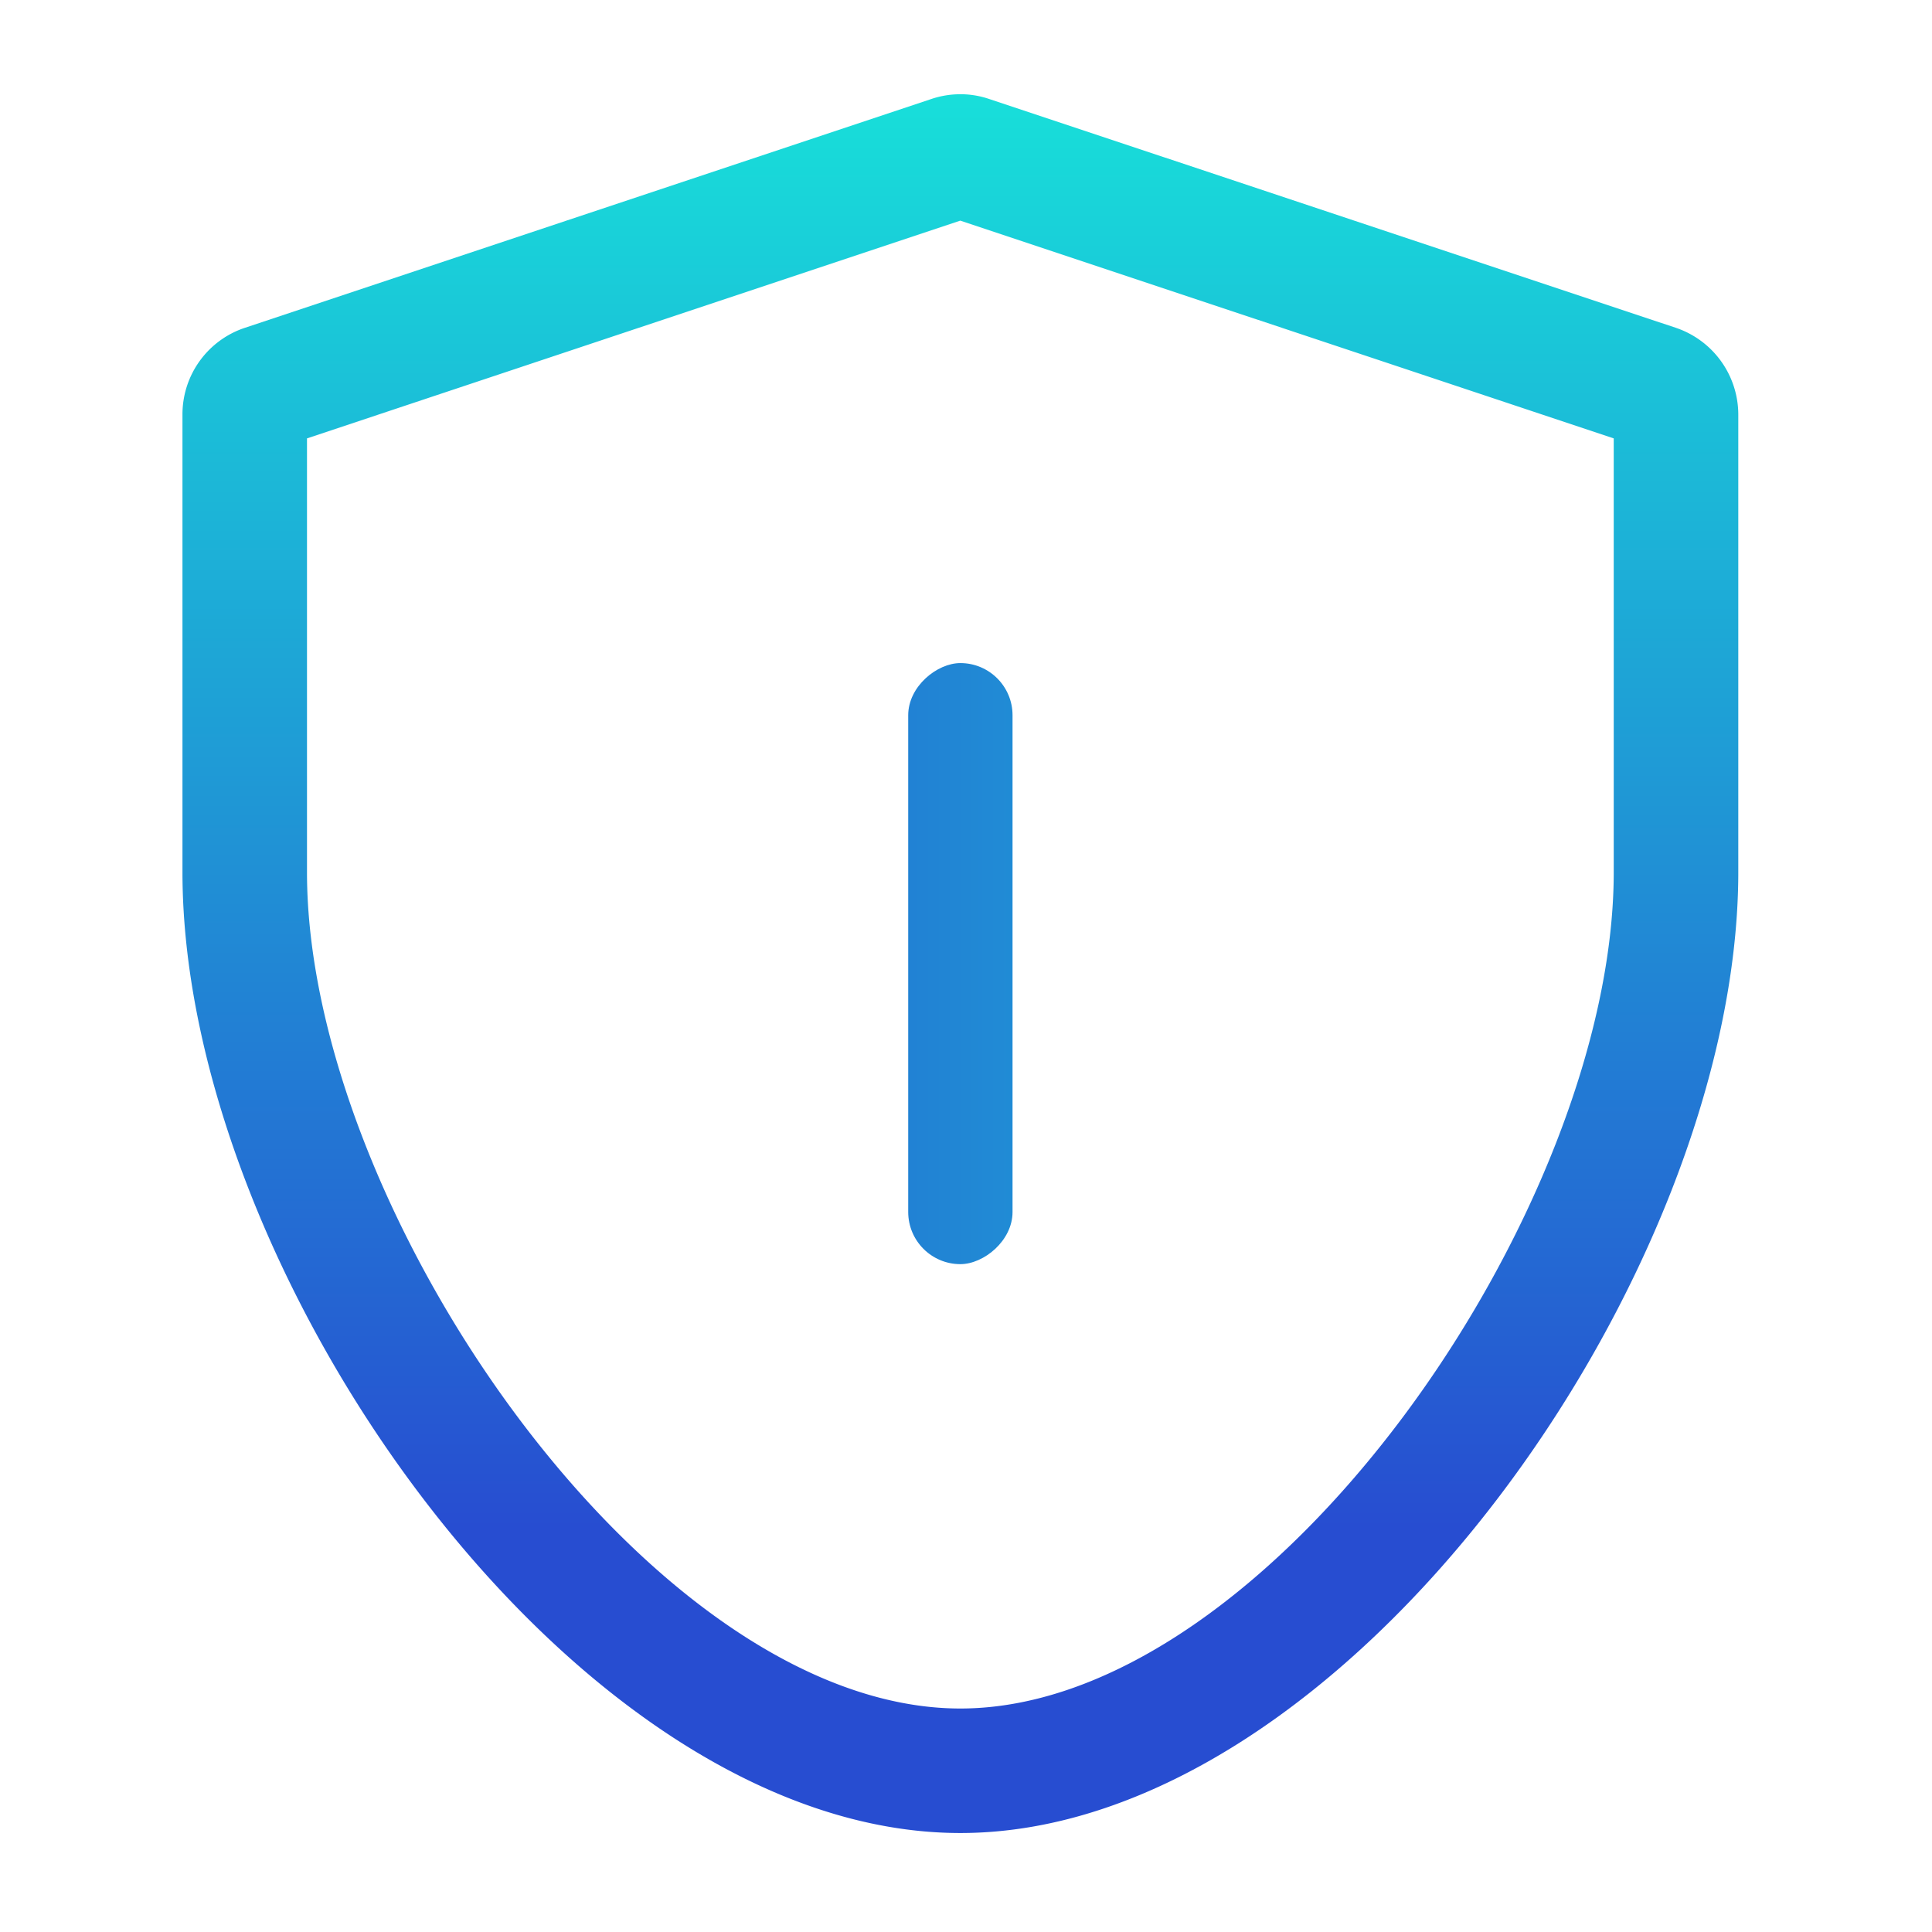 <svg xmlns="http://www.w3.org/2000/svg" xmlns:xlink="http://www.w3.org/1999/xlink" width="90" height="90" viewBox="0 0 90 90"><defs><style>.a{fill:#d8d8d8;}.b{clip-path:url(#a);}.c{fill:url(#b);}.d{fill:url(#c);}</style><clipPath id="a"><path class="a" d="M0,0H90V90H0Z"/></clipPath><linearGradient id="b" x1="0.5" y1="-0.032" x2="0.5" y2="0.823" gradientUnits="objectBoundingBox"><stop offset="0" stop-color="#17e5da"/><stop offset="1" stop-color="#274dd1"/></linearGradient><linearGradient id="c" x1="0.5" y1="-9.319" x2="0.5" y2="6.475" xlink:href="#b"/></defs><g class="b"><g transform="translate(-11.335 -10.722)"><path class="c" d="M56.068,21,86.509,31.144v20.2c0,15.74-16.033,38.967-30.437,38.967S25.636,67.088,25.636,51.352V31.144L56.068,21m0-5.888a4.218,4.218,0,0,0-1.349.222L22.754,25.989a4.245,4.245,0,0,0-2.919,4.041V51.352c0,18.713,18.258,44.759,36.238,44.759S92.311,70.065,92.311,51.343V30.03a4.272,4.272,0,0,0-2.919-4.041L57.414,15.333a4.164,4.164,0,0,0-1.343-.222Z"/><rect class="d" width="28" height="4.86" rx="2.43" transform="translate(58.503 41.611) rotate(90)"/><rect class="d" width="28" height="4.86" rx="2.43" transform="translate(42.073 53.181)"/></g></g></svg>